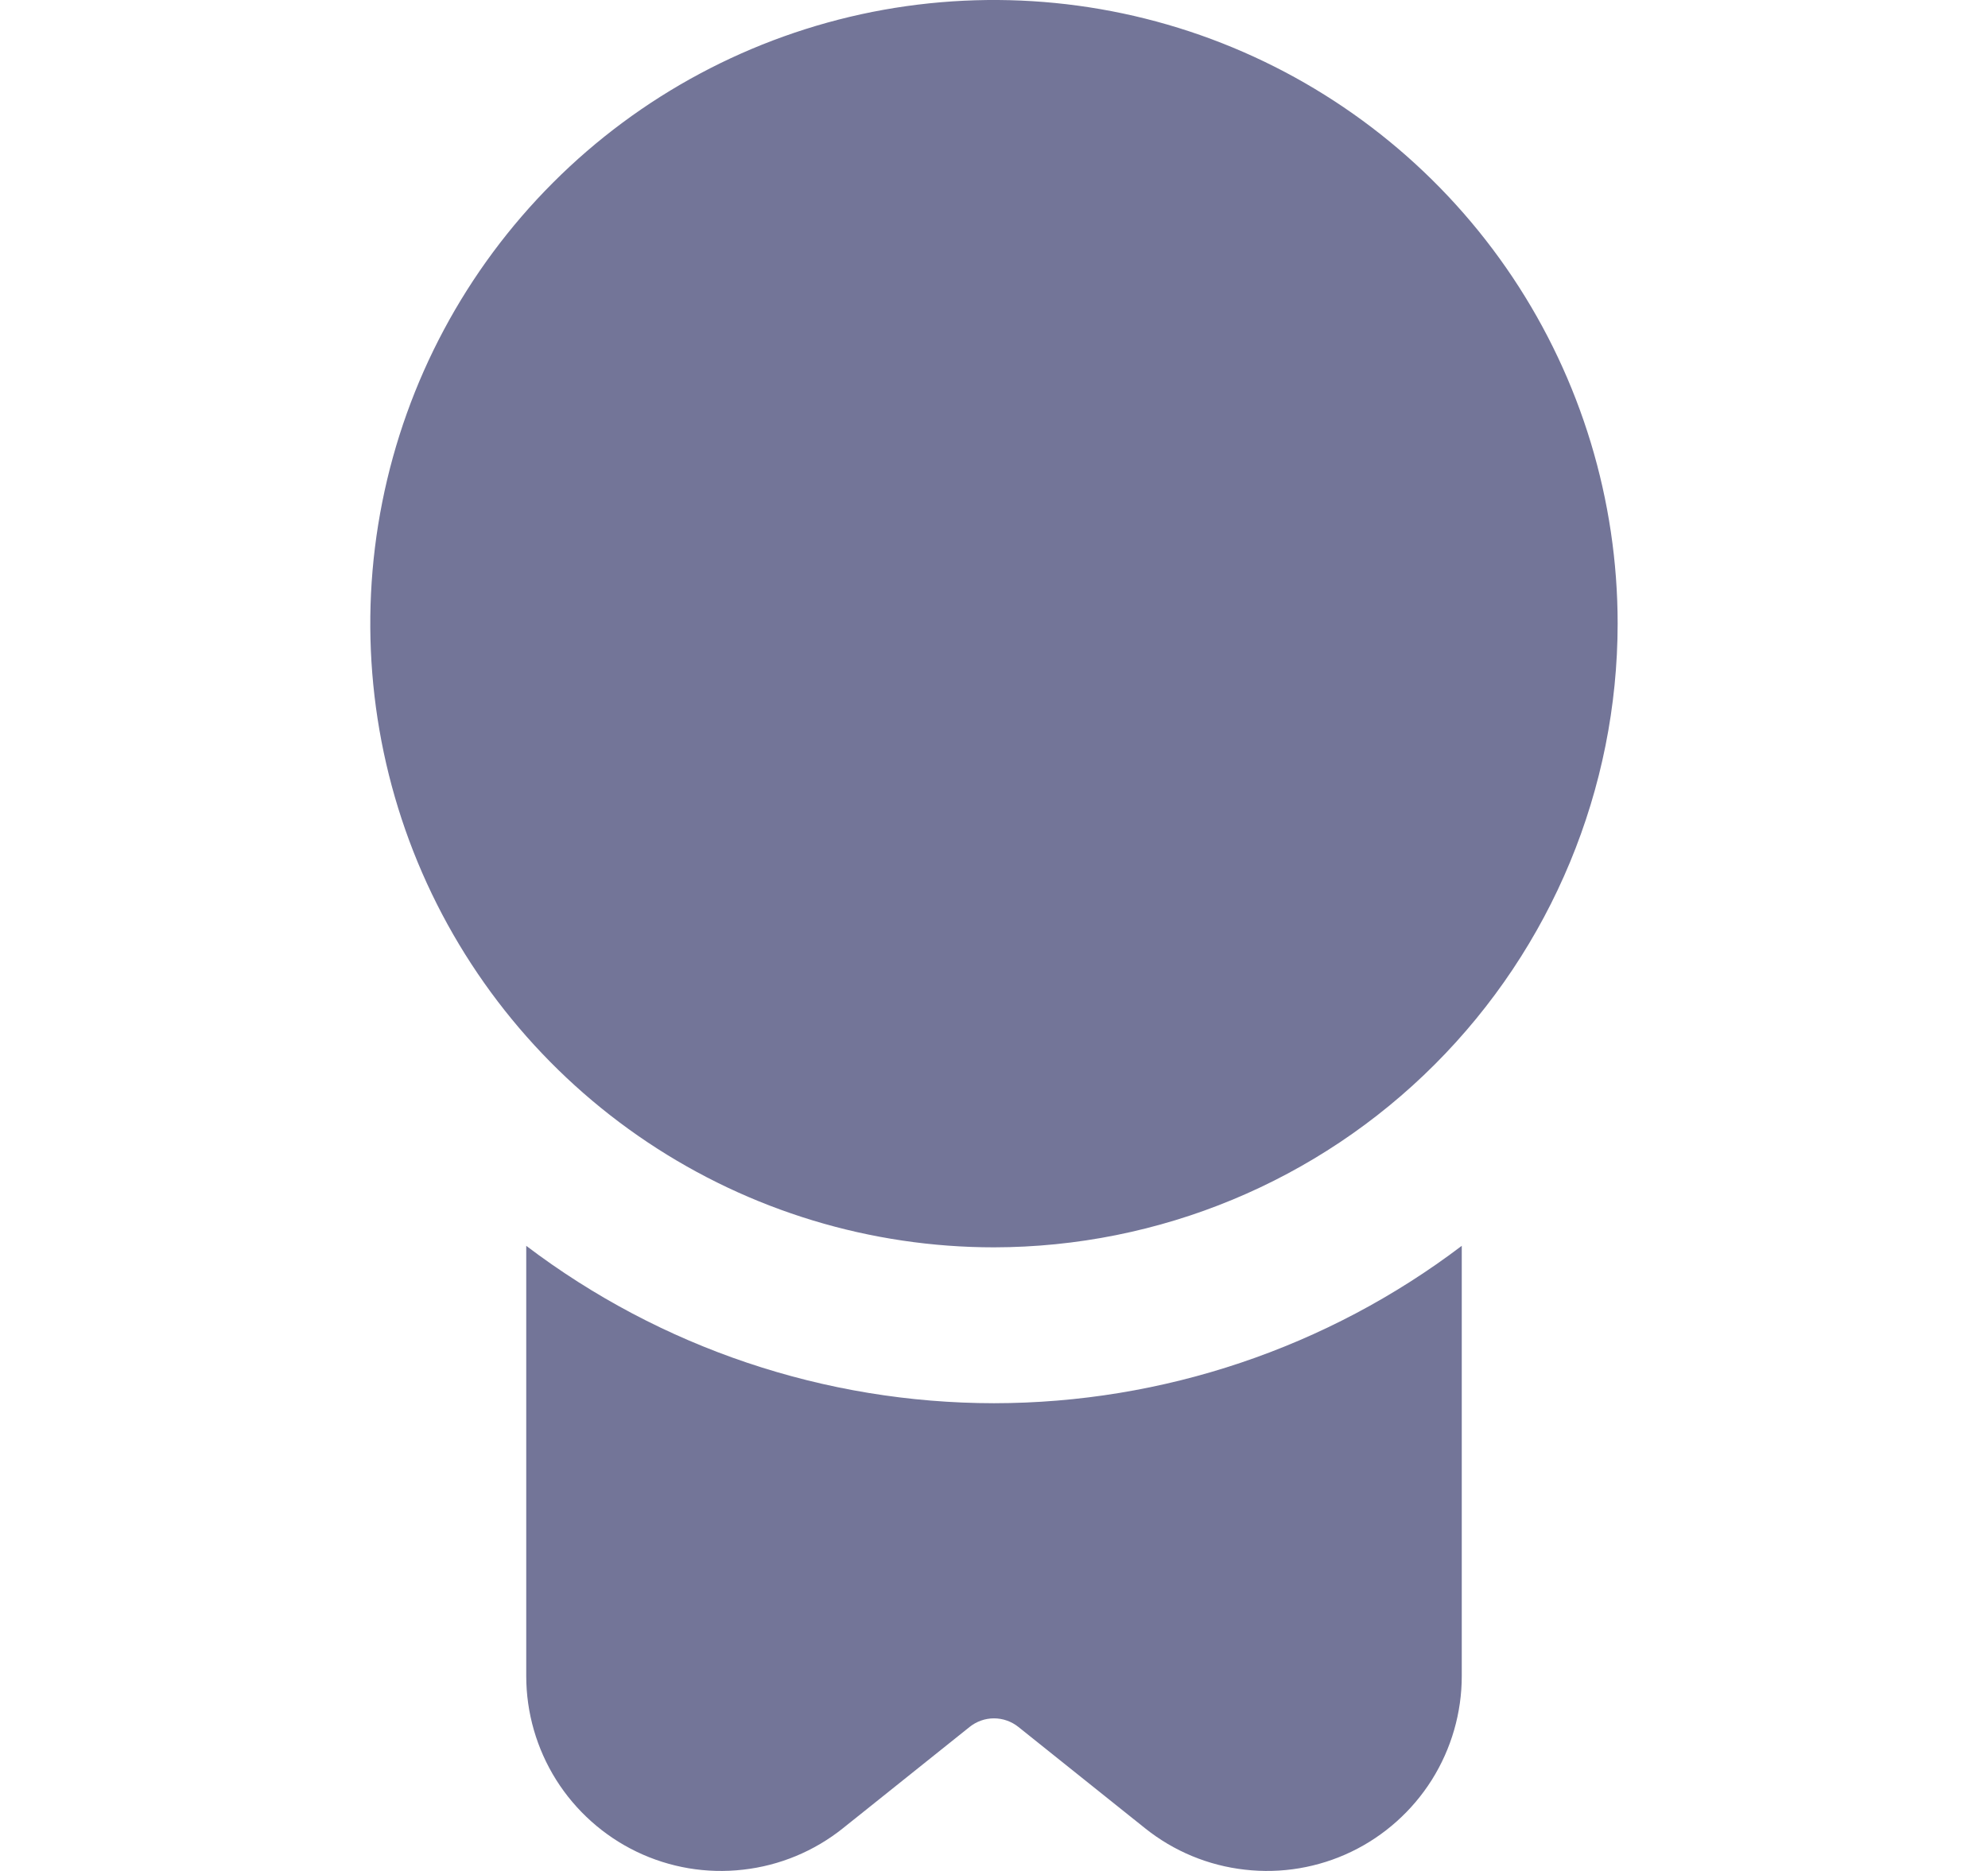 <svg width="17" height="16" viewBox="0 0 17 16" fill="none" xmlns="http://www.w3.org/2000/svg">
<g clip-path="url(#clip0_9723_61194)">
<path d="M8.5 10.667C7.445 10.667 6.414 10.354 5.537 9.768C4.66 9.182 3.976 8.349 3.572 7.374C3.169 6.4 3.063 5.327 3.269 4.293C3.475 3.258 3.983 2.308 4.729 1.562C5.474 0.816 6.425 0.308 7.459 0.102C8.494 -0.103 9.566 0.002 10.541 0.406C11.515 0.81 12.348 1.493 12.934 2.37C13.52 3.247 13.833 4.279 13.833 5.333C13.832 6.747 13.269 8.103 12.269 9.103C11.27 10.103 9.914 10.665 8.5 10.667ZM8.5 12C7.055 11.999 5.651 11.527 4.5 10.654V14.333C4.5 14.647 4.589 14.955 4.756 15.221C4.923 15.486 5.162 15.7 5.445 15.836C5.728 15.972 6.043 16.025 6.355 15.989C6.667 15.954 6.963 15.831 7.208 15.635L8.292 14.768C8.351 14.721 8.424 14.695 8.5 14.695C8.575 14.695 8.649 14.721 8.708 14.768L9.792 15.635C10.037 15.831 10.332 15.954 10.645 15.989C10.956 16.025 11.272 15.972 11.555 15.836C11.838 15.7 12.077 15.486 12.244 15.221C12.411 14.955 12.5 14.647 12.5 14.333V10.654C11.349 11.527 9.944 11.999 8.5 12Z" fill="#737598"/>
</g>
<defs>
<clipPath id="clip0_9723_61194">
<rect width="16" height="16" fill="white" transform="translate(0.5)"/>
</clipPath>
</defs>
</svg>
